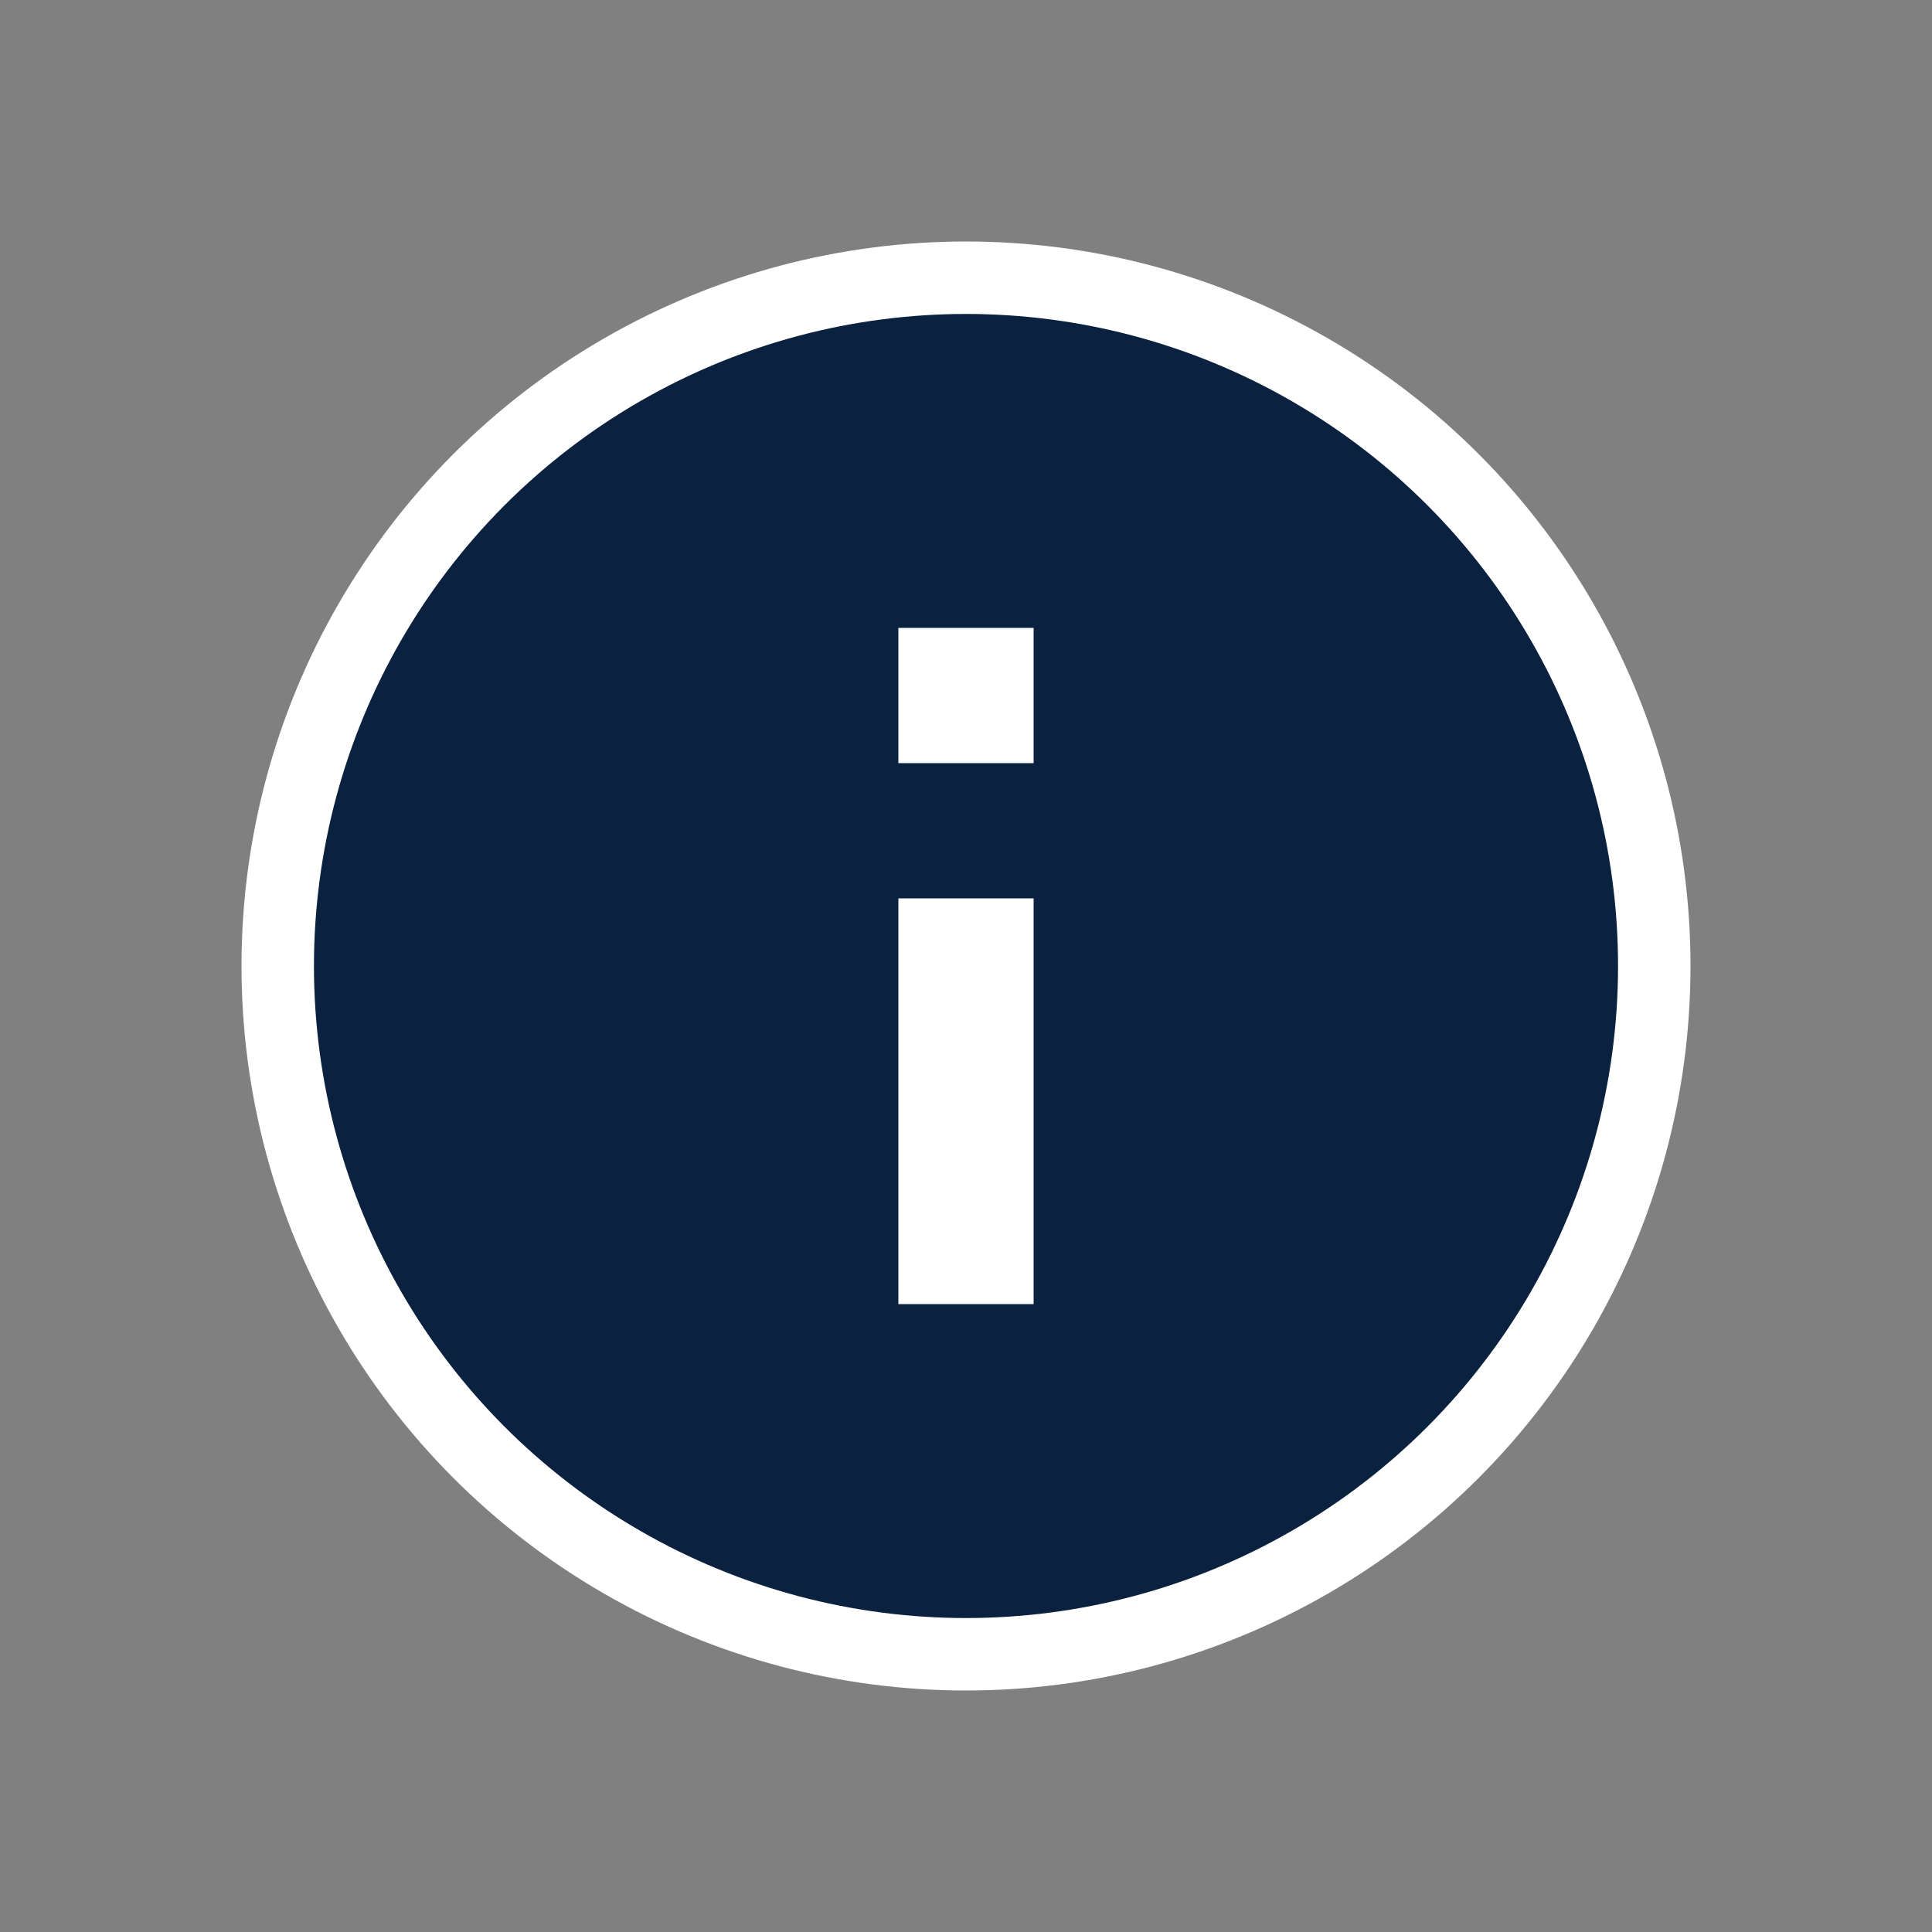 <?xml version="1.0" encoding="UTF-8"?>
<svg xmlns="http://www.w3.org/2000/svg" width="40" height="40" viewBox="0 0 40 40" fill="none">
  <rect x="0" y="0" width="40" height="40" fill="#808080" stroke="none"/>
  <circle cx="20" cy="20" r="14.25" fill="#0A2240" stroke="white" stroke-width="1.5"></circle>
  <path d="M21.4 27H18.6V18.6H21.4V27ZM21.4 15.8H18.6V13H21.4V15.8Z" fill="white"></path>
</svg>
